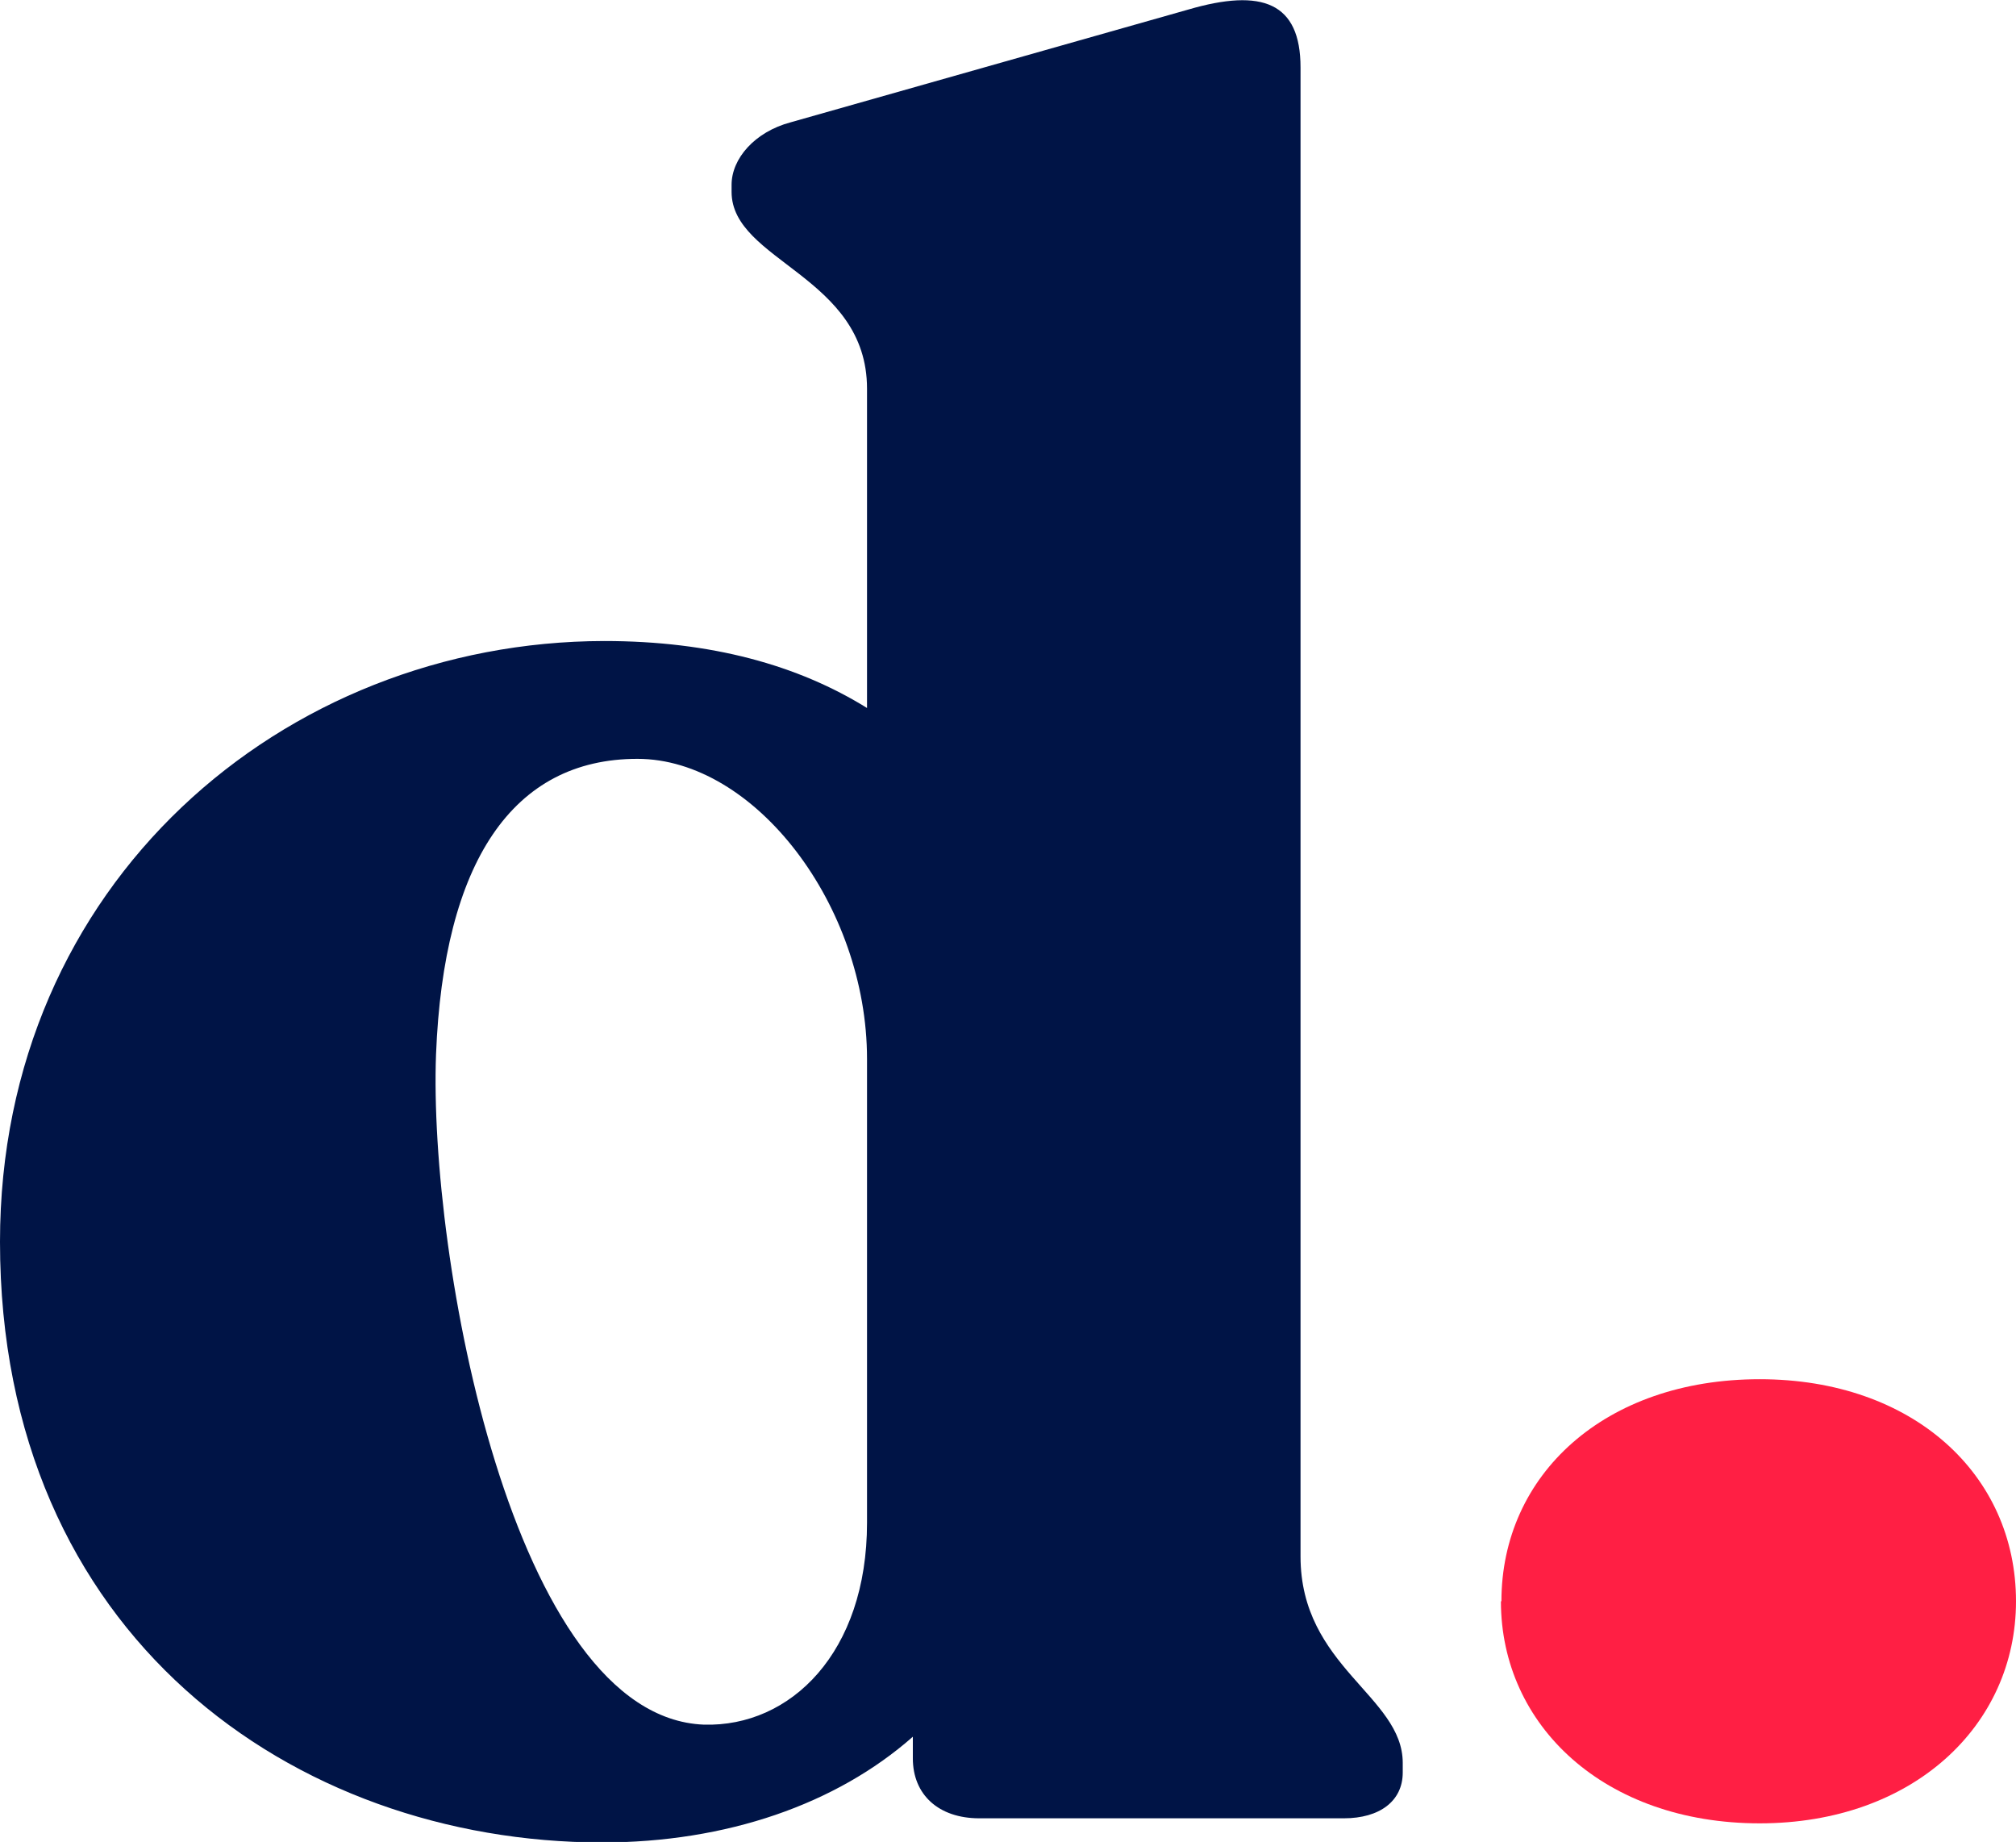 <?xml version="1.0" encoding="UTF-8"?> <svg xmlns="http://www.w3.org/2000/svg" id="Calque_2" data-name="Calque 2" viewBox="0 0 40.04 36.58"><defs><style> .cls-1 { fill: #001446; } .cls-2 { fill: #ff1f44; } </style></defs><g id="contenus"><g><path class="cls-2" d="m29.82,31.8c0-2.51,2.05-4.41,5.13-4.41,3.04,0,5.09,1.89,5.09,4.41,0,2.47-2.05,4.41-5.09,4.41-3.08,0-5.14-1.94-5.14-4.41"></path><path class="cls-1" d="m17.22,30.23v-9.2c0-3.05-2.23-5.96-4.56-5.96-2.48,0-3.85,2.05-4,5.87-.15,4.01,1.52,13.16,5.32,13.31,1.72.05,3.24-1.43,3.24-4.01m10.64,4.77v.19c0,.57-.46.91-1.17.91h-7.24c-.81,0-1.32-.47-1.32-1.19v-.43c-1.52,1.34-3.7,2.1-6.18,2.1C5.83,36.58,0,32.48,0,24.66c0-7.11,5.62-11.92,12-11.93,2.13,0,3.85.48,5.22,1.33v-6.34c0-2.24-2.69-2.53-2.69-3.91v-.14c0-.52.46-1.05,1.17-1.24L23.6.19c1.47-.43,2.23-.14,2.23,1.15v29.57c0,2.19,2.03,2.77,2.03,4.1"></path></g></g></svg> 